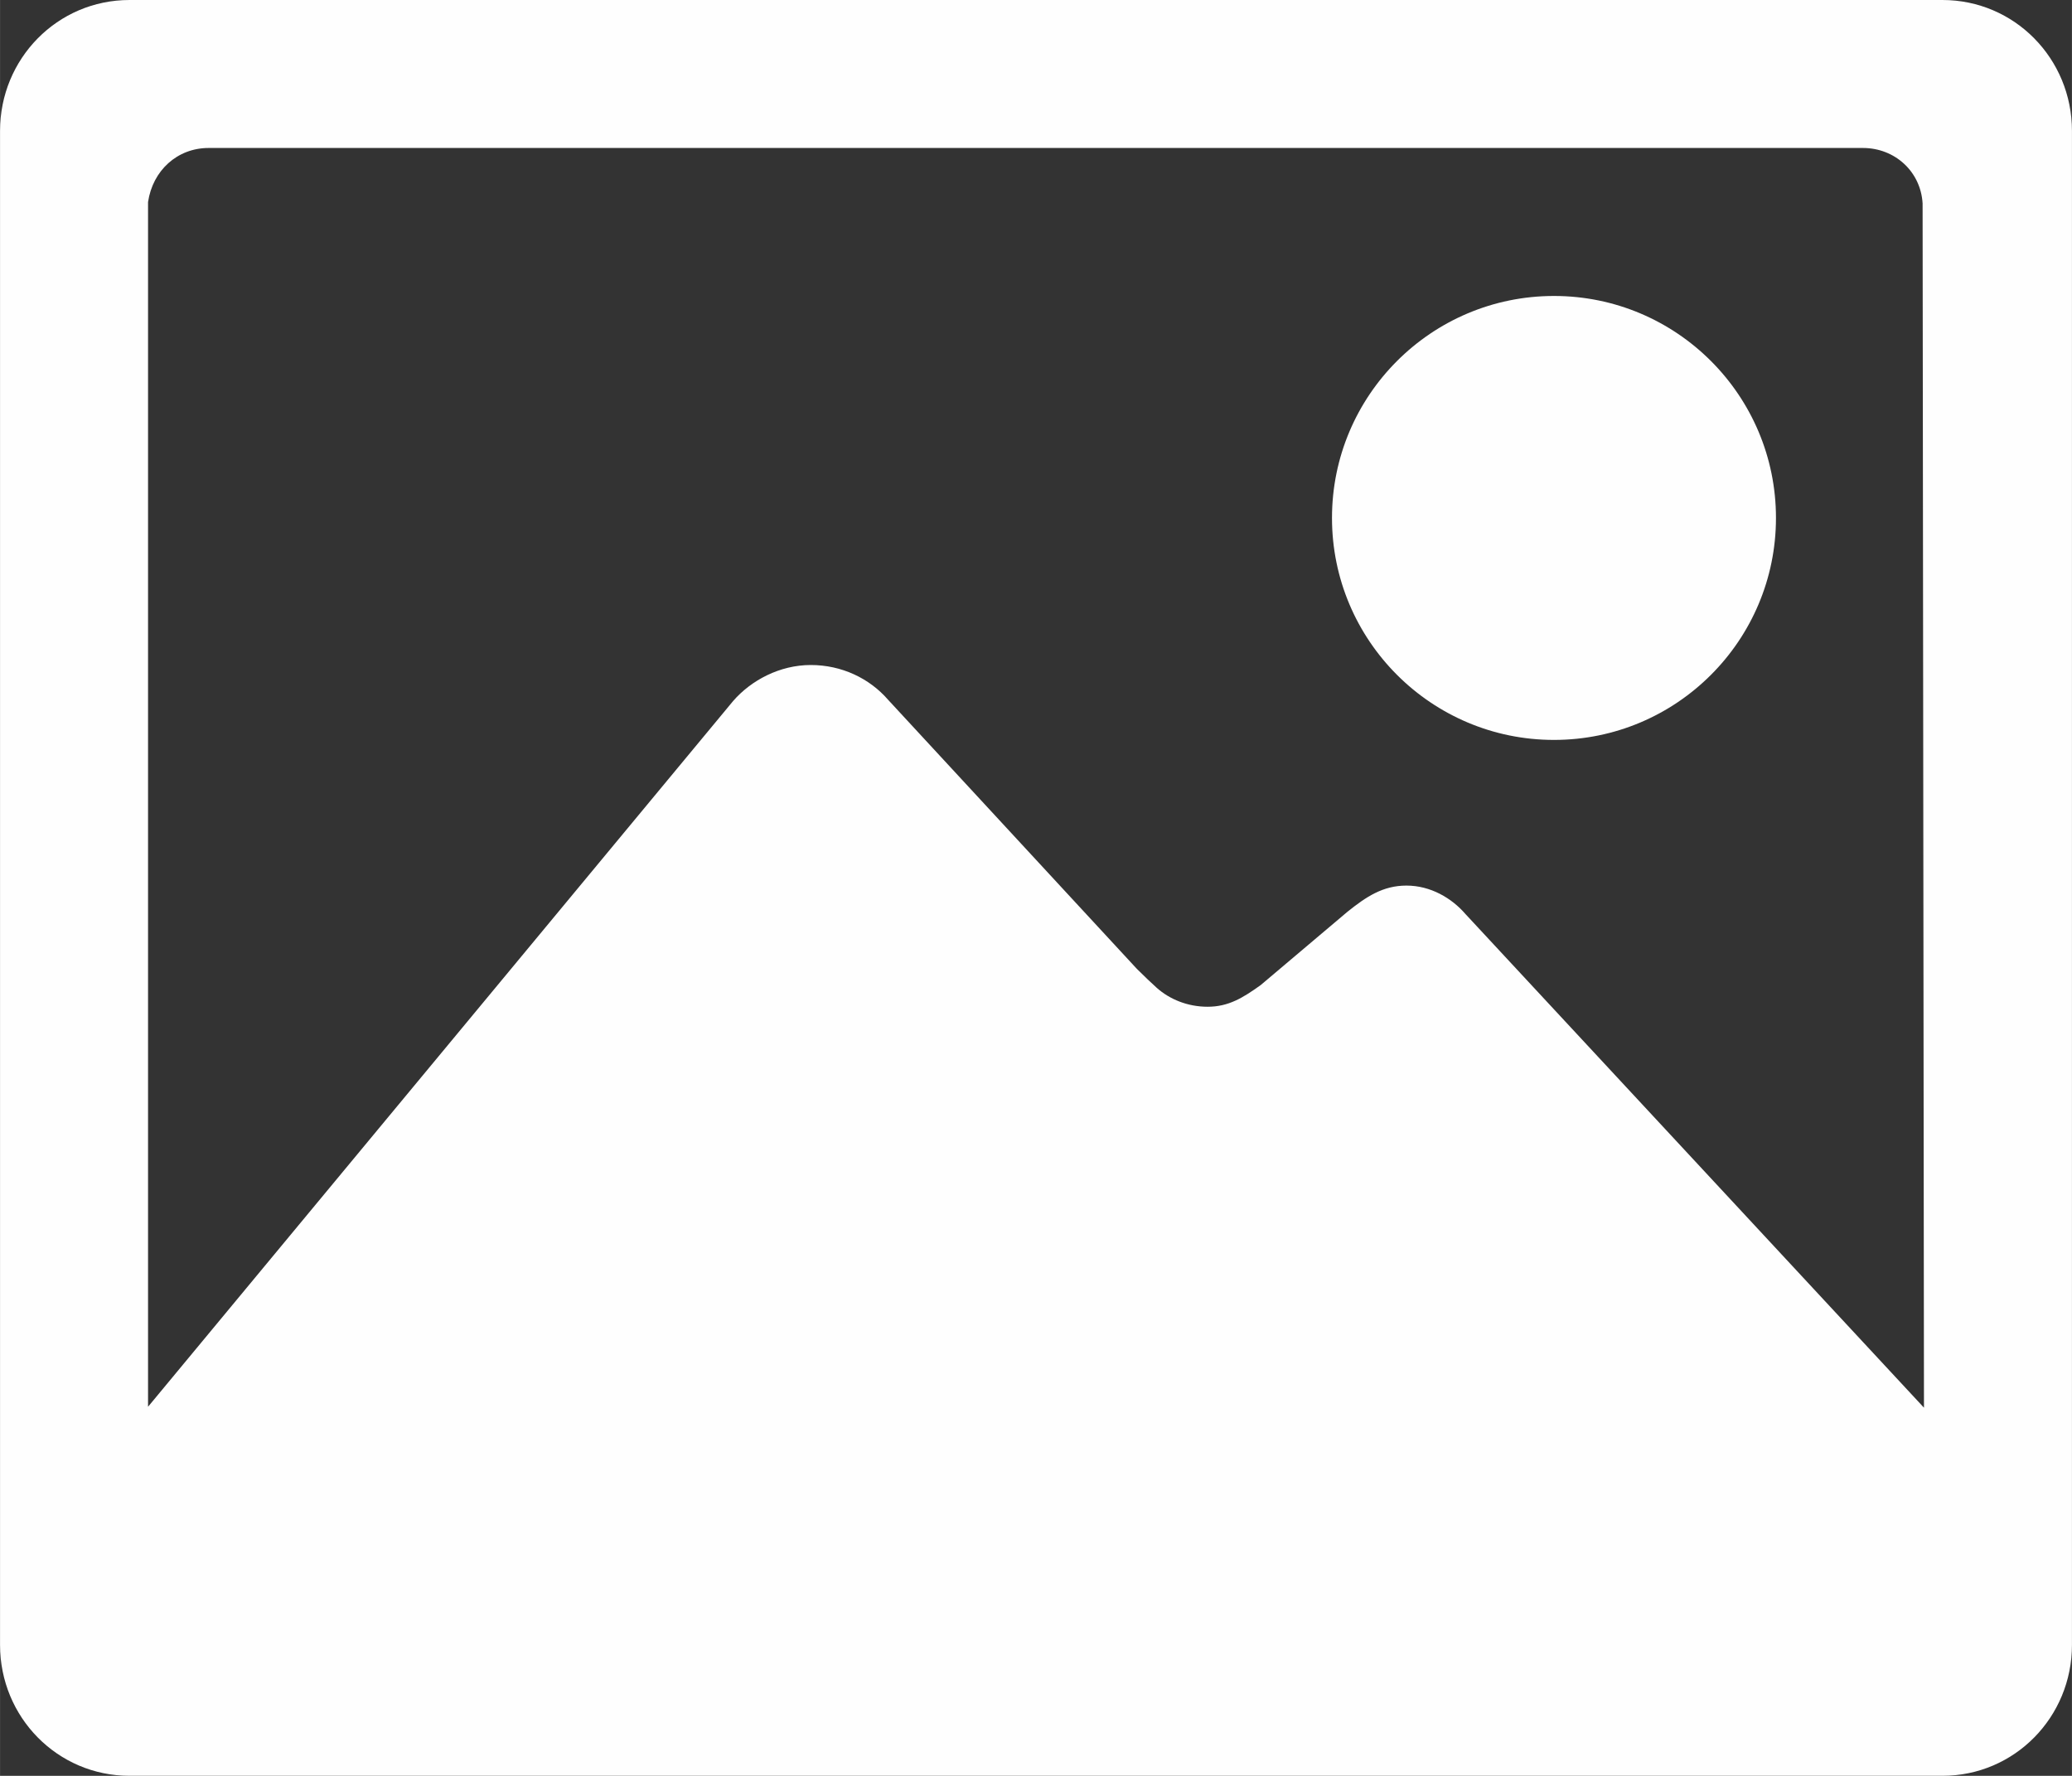 <?xml version="1.0" encoding="UTF-8"?>
<!DOCTYPE svg PUBLIC "-//W3C//DTD SVG 1.1//EN" "http://www.w3.org/Graphics/SVG/1.1/DTD/svg11.dtd">
<!-- Creator: CorelDRAW 2018 (64-Bit) -->
<svg xmlns="http://www.w3.org/2000/svg" xml:space="preserve" width="8.167mm" height="7mm" version="1.1" style="shape-rendering:geometricPrecision; text-rendering:geometricPrecision; image-rendering:optimizeQuality; fill-rule:evenodd; clip-rule:evenodd"
viewBox="0 0 816.68 700.01"
 xmlns:xlink="http://www.w3.org/1999/xlink">
 <rect x="0" y="0" width="816.68" height="700.01" fill="#333333" stroke="none"/>
 <defs>
  <style type="text/css">
   <![CDATA[
    .fil0 {fill:#FEFEFE}
   ]]>
  </style>
 </defs>
 <g id="Слой_x0020_1">
  <path class="fil0" d="M612.51 291.67c48.31,0 87.5,-39.19 87.5,-87.5 0,-48.31 -39.19,-87.5 -87.5,-87.5 -48.31,0 -87.5,39.19 -87.5,87.5 0,48.31 39.19,87.5 87.5,87.5zm153.12 -291.67l-714.59 0c-28.44,0 -51.04,23.15 -51.04,51.59l0 596.83c0,28.44 22.6,51.59 51.04,51.59l714.59 0c28.44,0 51.05,-23.15 51.05,-51.59l0 -596.83c0,-28.44 -22.61,-51.59 -51.05,-51.59zm-187.94 360.39c-5.47,-6.38 -13.85,-11.3 -23.33,-11.3 -9.3,0 -15.86,4.38 -23.34,10.39l-34.08 28.8c-7.11,5.11 -12.77,8.57 -20.97,8.57 -7.84,0 -14.95,-2.92 -20.05,-7.47 -1.82,-1.64 -5.1,-4.74 -7.84,-7.48l-98.07 -106.09c-7.29,-8.39 -18.23,-13.67 -30.44,-13.67 -12.22,0 -23.52,6.01 -30.63,14.22l-230.6 278.17 0 -474.88c1.82,-12.39 11.48,-21.32 23.88,-21.32l652.07 0c12.58,0 22.79,9.29 23.52,21.87l0.54 474.7 -180.65 -194.51z"/>
 </g>
</svg>
